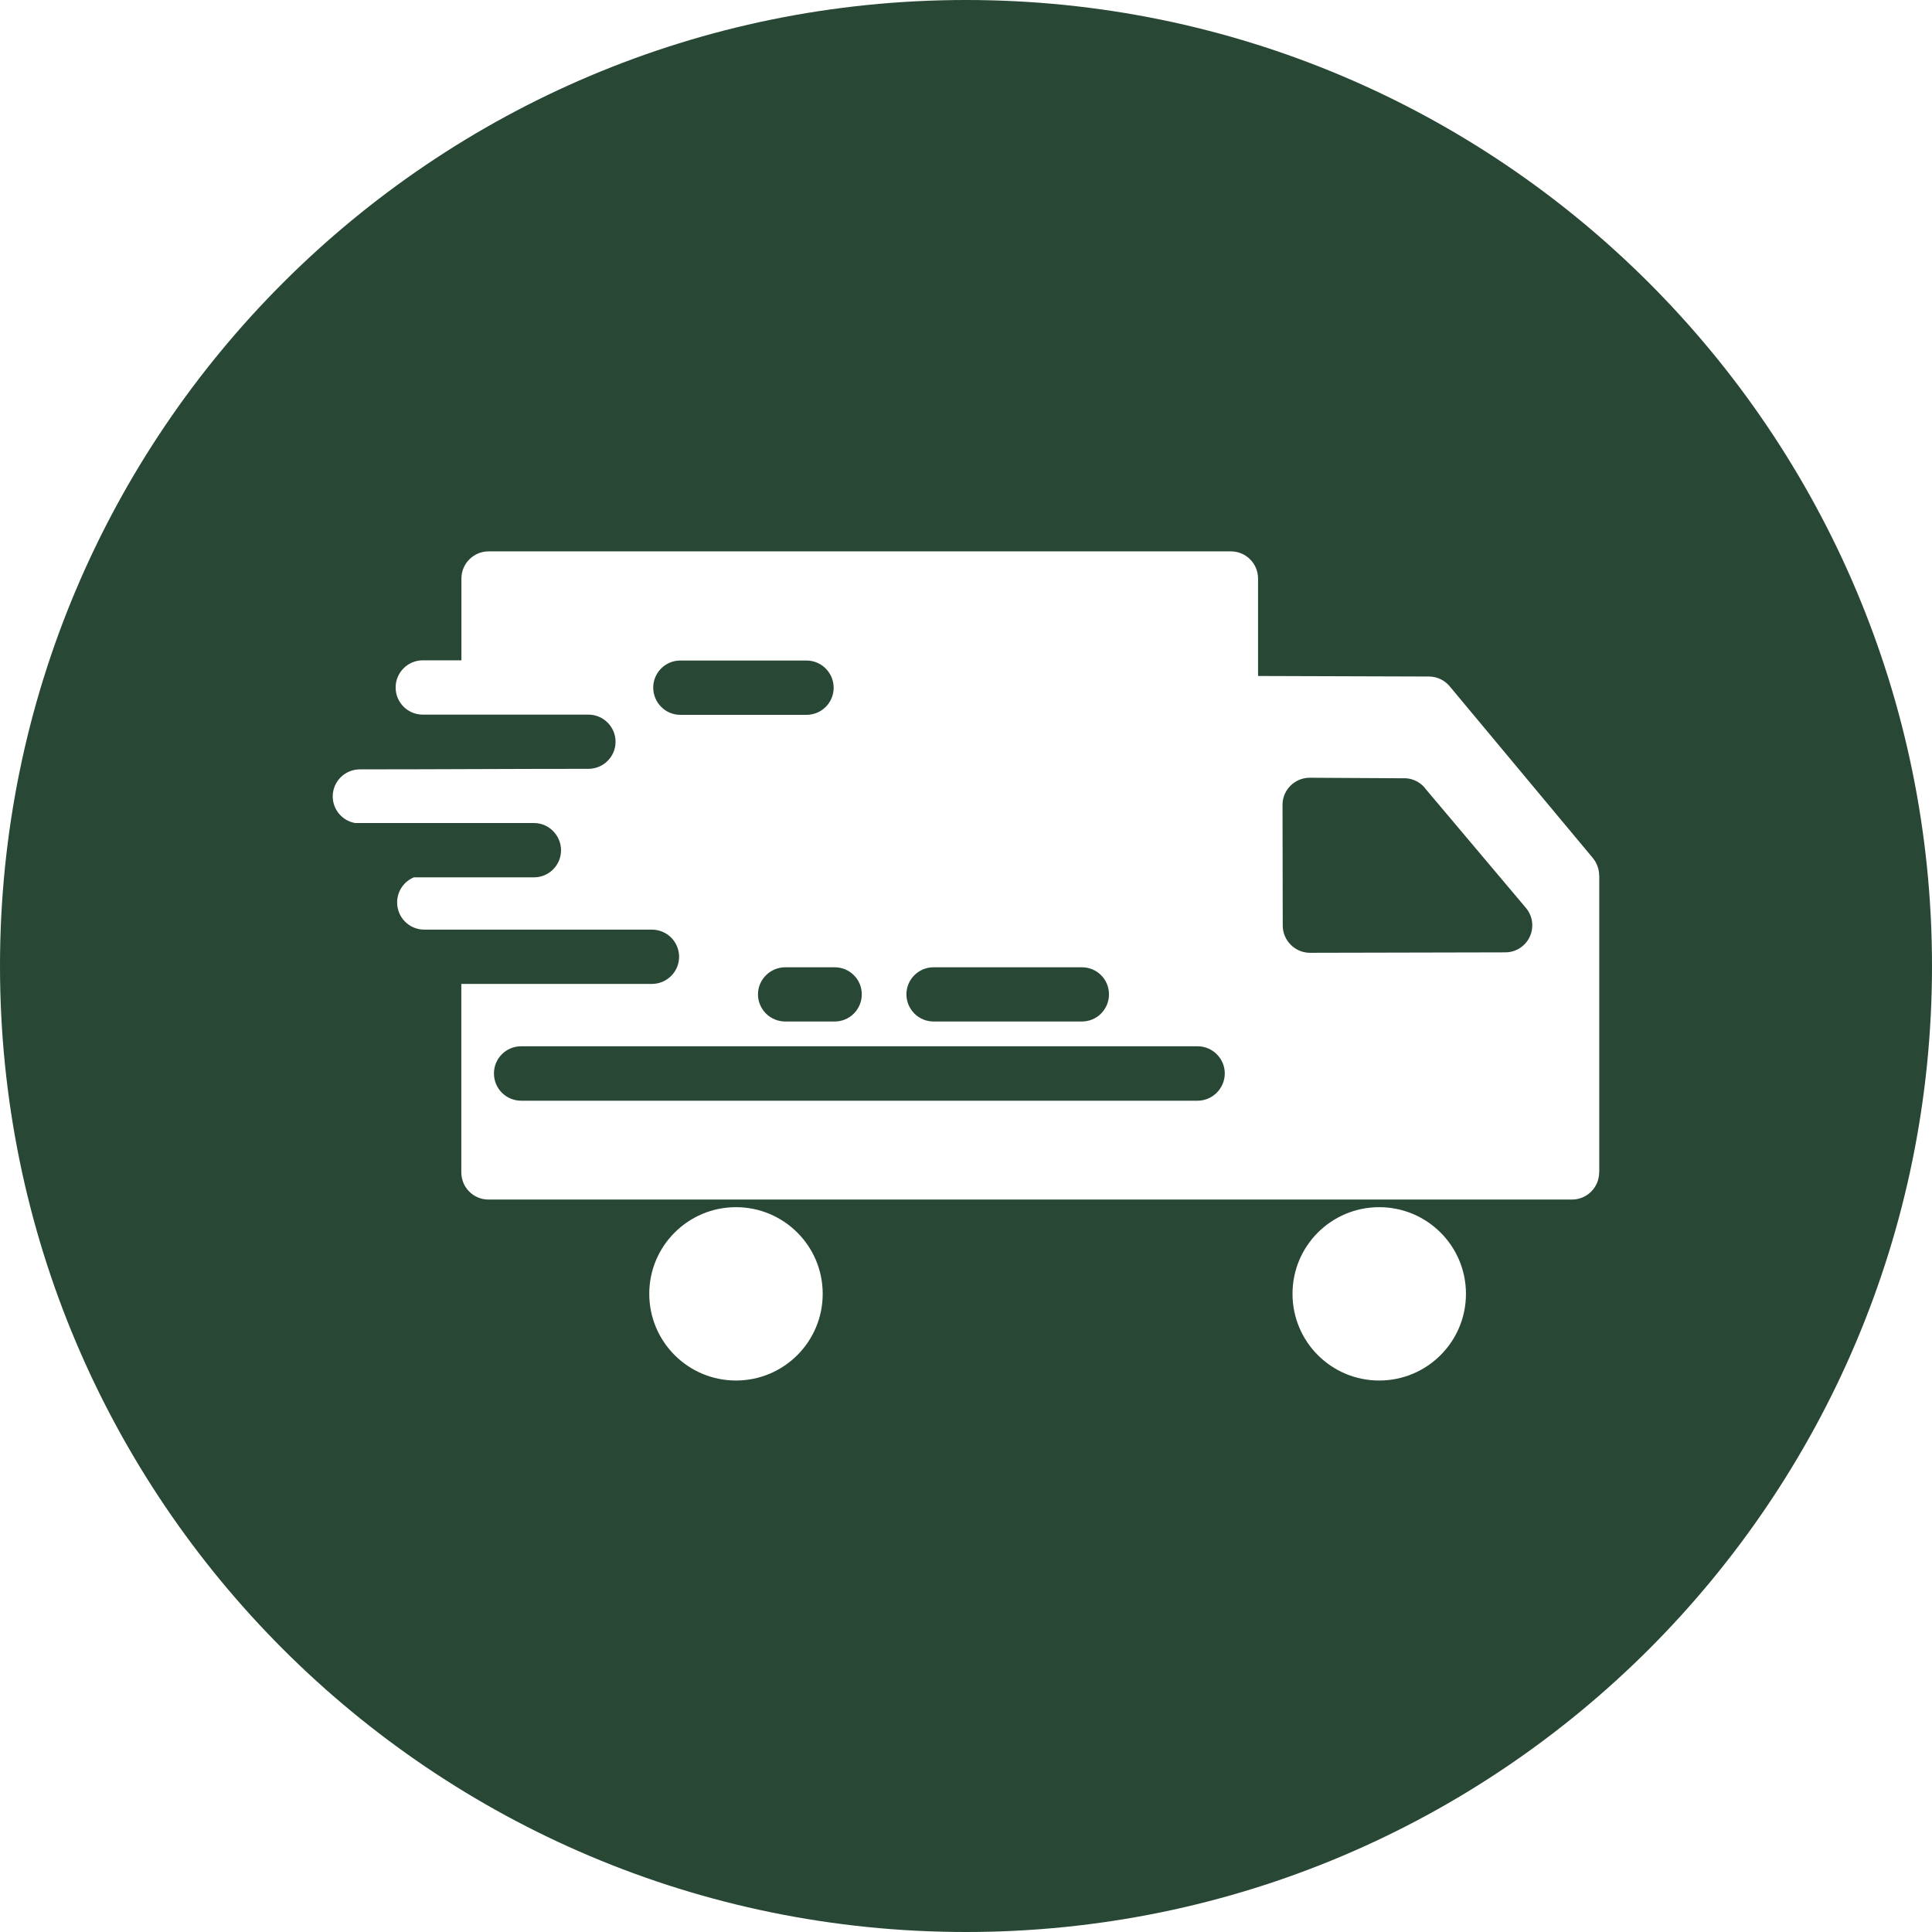 <svg xmlns="http://www.w3.org/2000/svg" fill="none" viewBox="0 0 18 18" height="18" width="18">
<path fill="#284734" d="M7.514 6.66C7.654 6.66 7.767 6.547 7.767 6.408C7.767 6.268 7.654 6.154 7.514 6.154H6.338C6.199 6.154 6.086 6.267 6.086 6.406C6.086 6.546 6.199 6.66 6.338 6.66H7.514Z"></path>
<path fill="#284734" d="M7.062 9.264C7.062 9.403 7.175 9.517 7.316 9.517H7.777C7.916 9.517 8.029 9.404 8.029 9.264C8.029 9.124 7.916 9.012 7.777 9.012H7.316C7.177 9.012 7.062 9.125 7.062 9.264Z"></path>
<path fill="#284734" d="M8.697 9.517H10.08C10.22 9.517 10.332 9.404 10.332 9.264C10.332 9.124 10.22 9.012 10.08 9.012H8.697C8.558 9.012 8.445 9.125 8.445 9.264C8.445 9.403 8.558 9.517 8.697 9.517Z"></path>
<path fill="#284734" d="M13.275 7.34C13.221 7.277 13.144 7.246 13.067 7.251L12.203 7.246C12.063 7.246 11.949 7.359 11.949 7.498L11.951 8.623C11.951 8.762 12.065 8.877 12.205 8.877L14.024 8.873C14.164 8.873 14.276 8.76 14.276 8.621C14.276 8.558 14.253 8.502 14.216 8.458L13.275 7.342V7.34Z"></path>
<path fill="#284734" d="M11.158 9.748H4.855C4.715 9.748 4.602 9.861 4.602 10.001C4.602 10.142 4.716 10.255 4.855 10.255H11.158C11.297 10.255 11.411 10.14 11.411 10.001C11.411 9.862 11.297 9.748 11.158 9.748Z"></path>
<path fill="#284734" d="M9 0C4.029 0 0 4.029 0 9C0 13.971 4.029 18 9 18C13.971 18 18 13.971 18 9C18 4.029 13.97 0 9 0ZM6.857 12.862C6.411 12.862 6.049 12.501 6.049 12.054C6.049 11.608 6.411 11.247 6.857 11.247C7.303 11.247 7.665 11.608 7.665 12.054C7.665 12.501 7.303 12.862 6.857 12.862ZM12.85 12.862C12.403 12.862 12.042 12.501 12.042 12.054C12.042 11.608 12.403 11.247 12.85 11.247C13.296 11.247 13.658 11.608 13.658 12.054C13.658 12.501 13.296 12.862 12.85 12.862ZM14.899 10.922C14.899 11.063 14.785 11.176 14.646 11.176H14.623H11.467H4.574H4.551C4.411 11.176 4.298 11.063 4.298 10.922V9.167H6.073C6.213 9.167 6.327 9.054 6.327 8.914C6.327 8.775 6.214 8.661 6.073 8.661H3.952C3.813 8.661 3.7 8.548 3.7 8.408C3.7 8.302 3.764 8.212 3.856 8.174H4.975C5.114 8.174 5.227 8.061 5.227 7.922C5.227 7.783 5.114 7.668 4.975 7.668H3.309C3.19 7.648 3.1 7.544 3.1 7.42C3.1 7.281 3.213 7.168 3.353 7.168C4.066 7.168 4.769 7.163 5.482 7.163C5.622 7.163 5.735 7.05 5.735 6.911C5.735 6.772 5.622 6.658 5.482 6.658H3.939C3.799 6.658 3.686 6.545 3.686 6.405C3.686 6.266 3.799 6.152 3.939 6.152H4.299V5.39C4.299 5.25 4.413 5.137 4.552 5.137H11.468C11.608 5.137 11.721 5.251 11.721 5.39V6.298L13.312 6.303C13.392 6.303 13.461 6.339 13.508 6.396L14.841 7.995C14.879 8.042 14.899 8.1 14.899 8.157H14.9V10.922H14.899Z"></path>
</svg>
